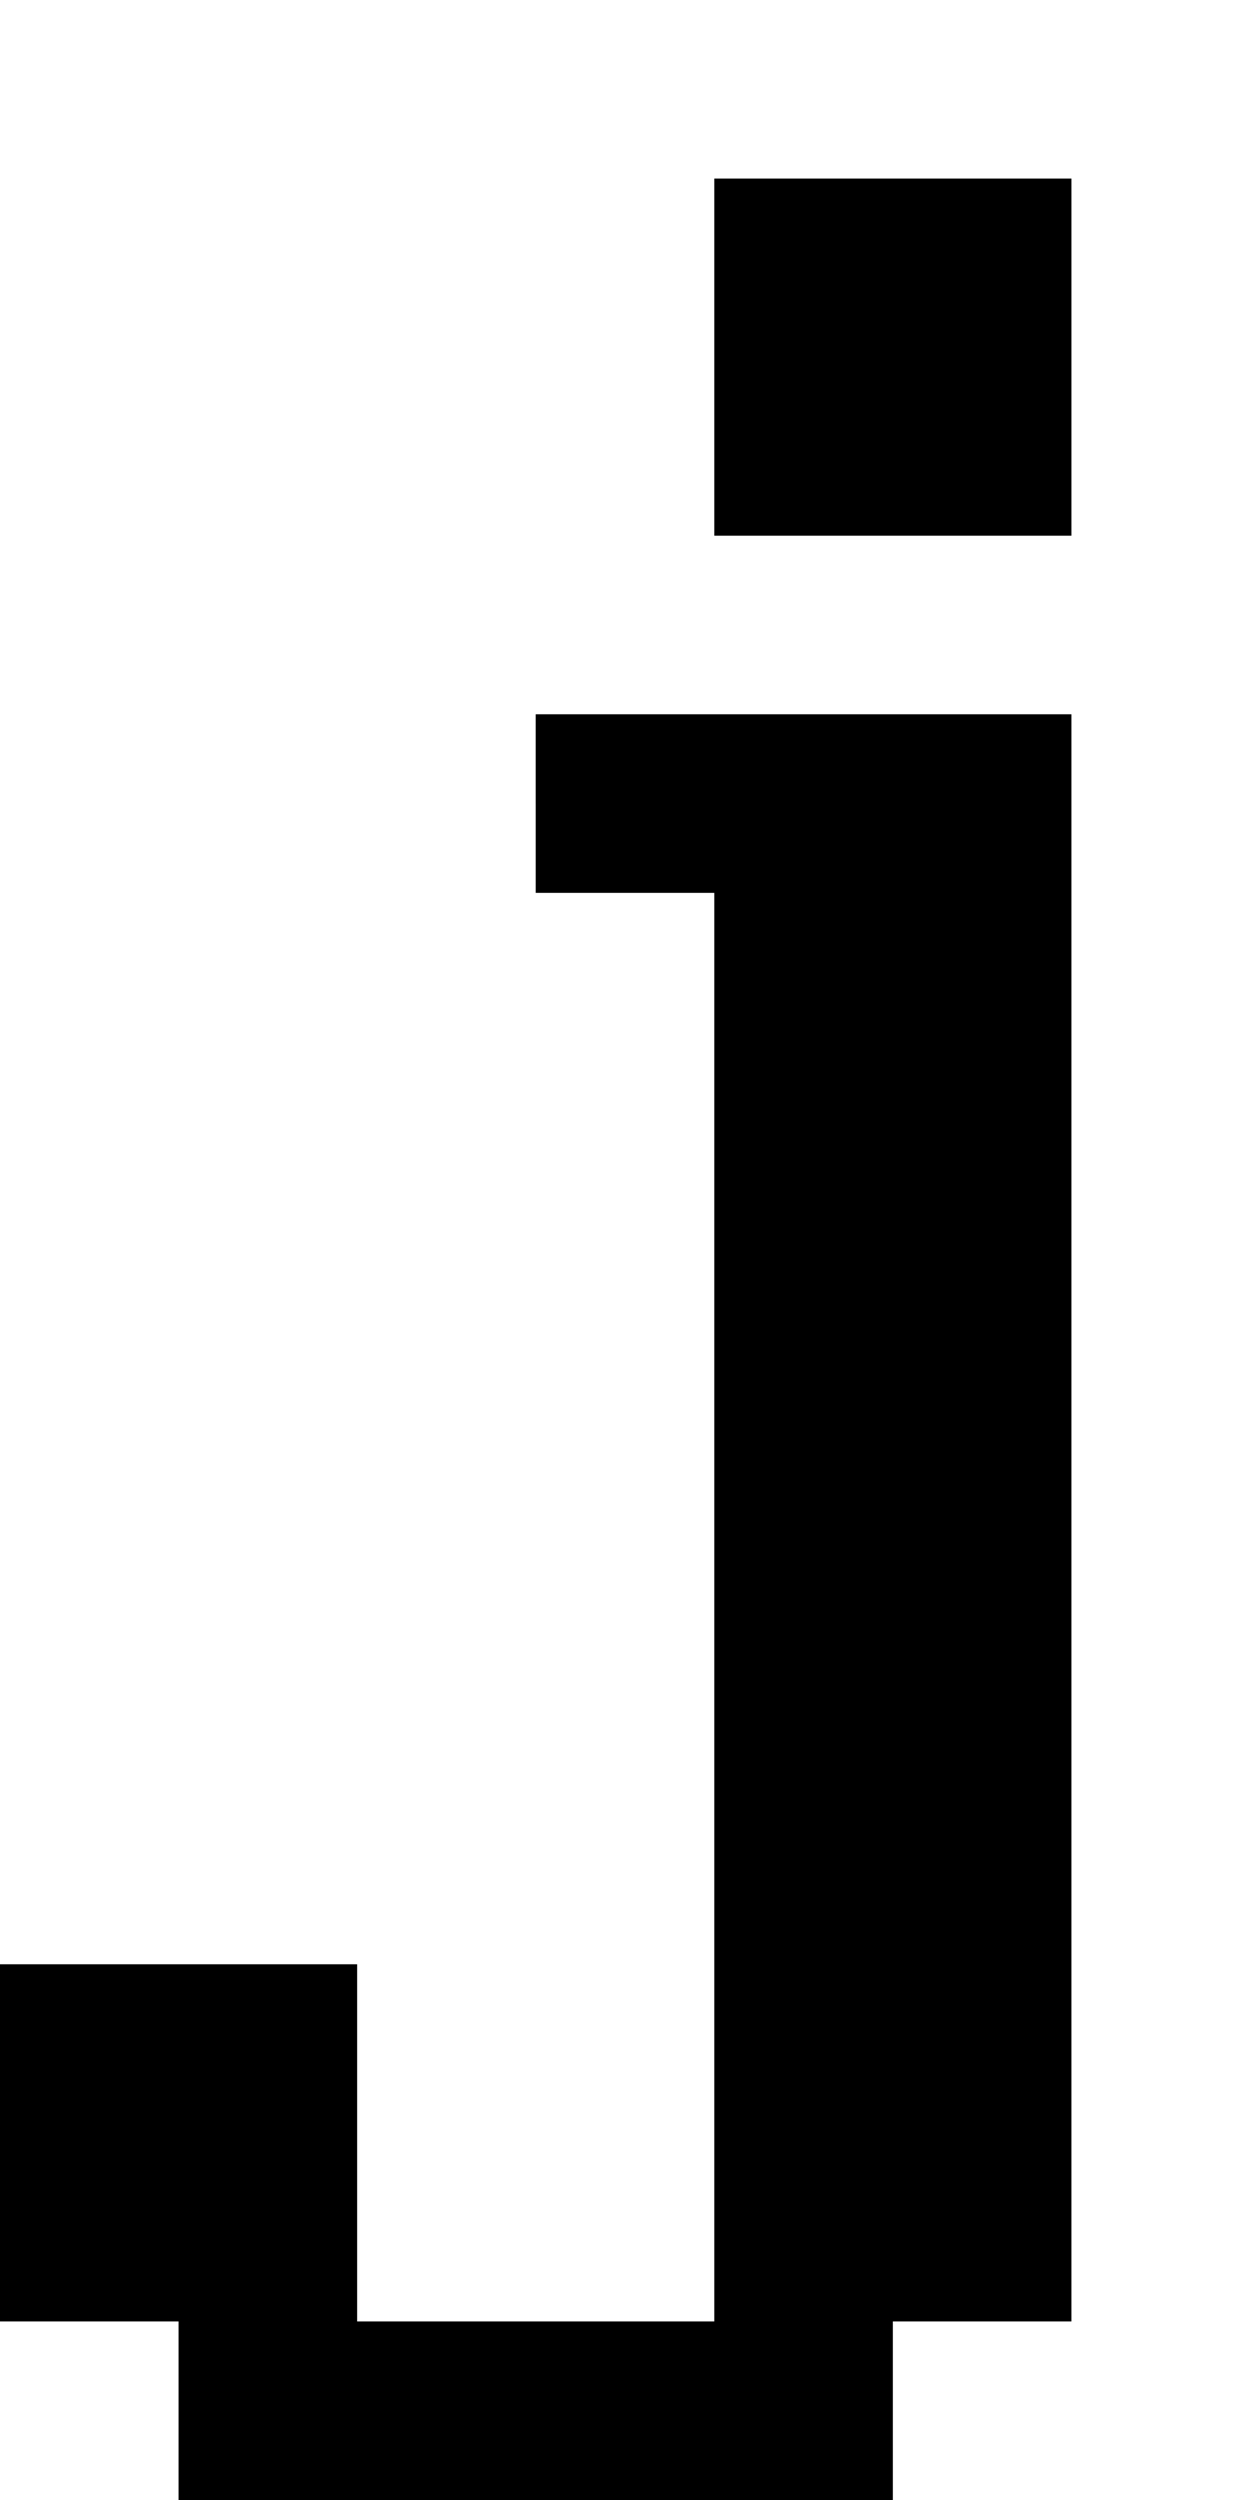 <?xml version="1.0" standalone="no"?>
<!DOCTYPE svg PUBLIC "-//W3C//DTD SVG 20010904//EN"
 "http://www.w3.org/TR/2001/REC-SVG-20010904/DTD/svg10.dtd">
<svg version="1.0" xmlns="http://www.w3.org/2000/svg"
 width="28pt" height="56pt" viewBox="0 0 28 56"
 preserveAspectRatio="xMidYMid meet">
<g transform="translate(0,56) scale(1,-1)"
fill="#000000" stroke="none">
<path d="M16 48 l0 -4 4 0 4 0 0 4 0 4 -4 0 -4 0 0 -4z"/>
<path d="M12 38 l0 -2 2 0 2 0 0 -16 0 -16 -4 0 -4 0 0 4 0 4 -4 0 -4 0 0 -4
0 -4 2 0 2 0 0 -2 0 -2 8 0 8 0 0 2 0 2 2 0 2 0 0 18 0 18 -6 0 -6 0 0 -2z"/>
</g>
</svg>
